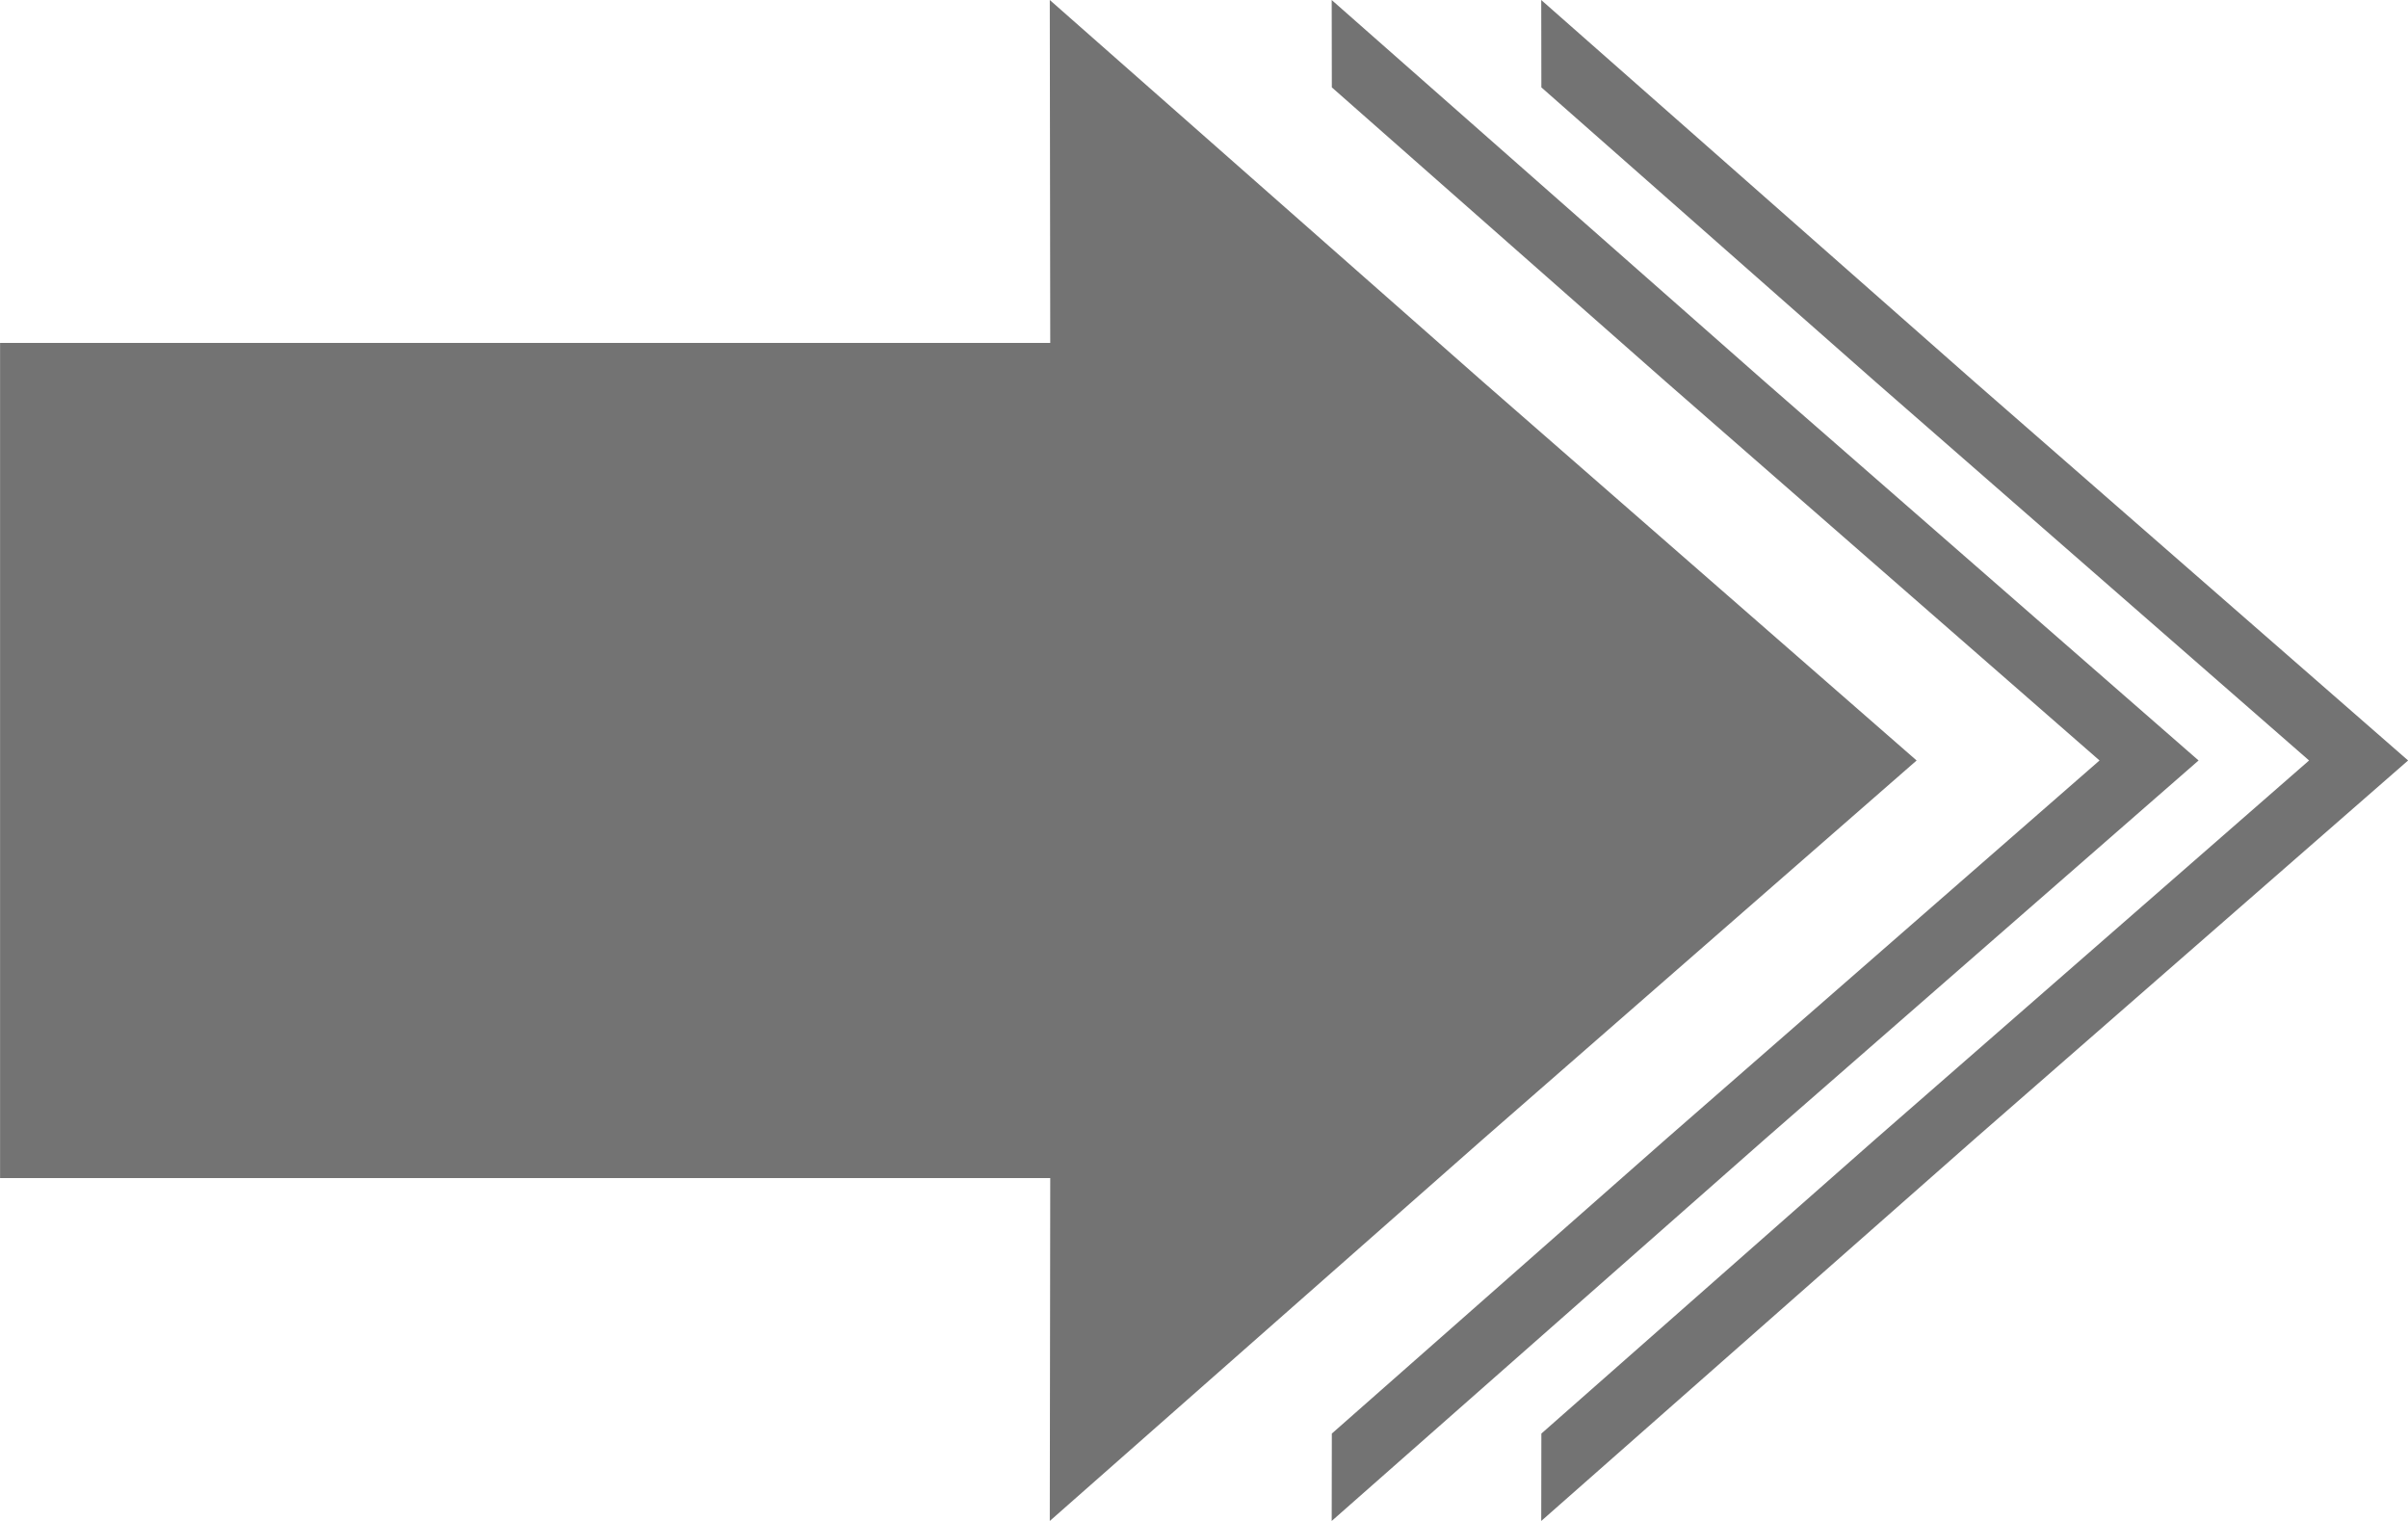 <?xml version="1.0" encoding="UTF-8" standalone="no"?><svg xmlns="http://www.w3.org/2000/svg" xmlns:xlink="http://www.w3.org/1999/xlink" fill="#737373" height="908.1" preserveAspectRatio="xMidYMid meet" version="1" viewBox="0.3 0.2 1437.8 908.1" width="1437.8" zoomAndPan="magnify"><g id="change1_1"><path d="M 627.121 0.203 L 627.391 204.93 L 0.34 204.93 L 0.34 703.57 L 627.391 703.57 L 627.121 908.297 L 885.613 680.484 L 1144.699 454.25 L 885.613 228.016 Z M 627.121 0.203"/><path d="M 795.449 0.211 L 795.527 52.371 L 994.824 228.004 L 1253.91 454.242 L 994.824 680.48 L 795.527 856.113 L 795.449 908.297 L 1053.941 680.48 L 1313.051 454.242 L 1053.941 228.004 Z M 795.449 0.211"/><path d="M 920.562 0.211 L 920.641 52.371 L 1119.941 228.004 L 1379.031 454.242 L 1119.941 680.48 L 920.641 856.113 L 920.562 908.297 L 1179.051 680.48 L 1438.16 454.242 L 1179.051 228.004 Z M 920.562 0.211"/></g></svg>